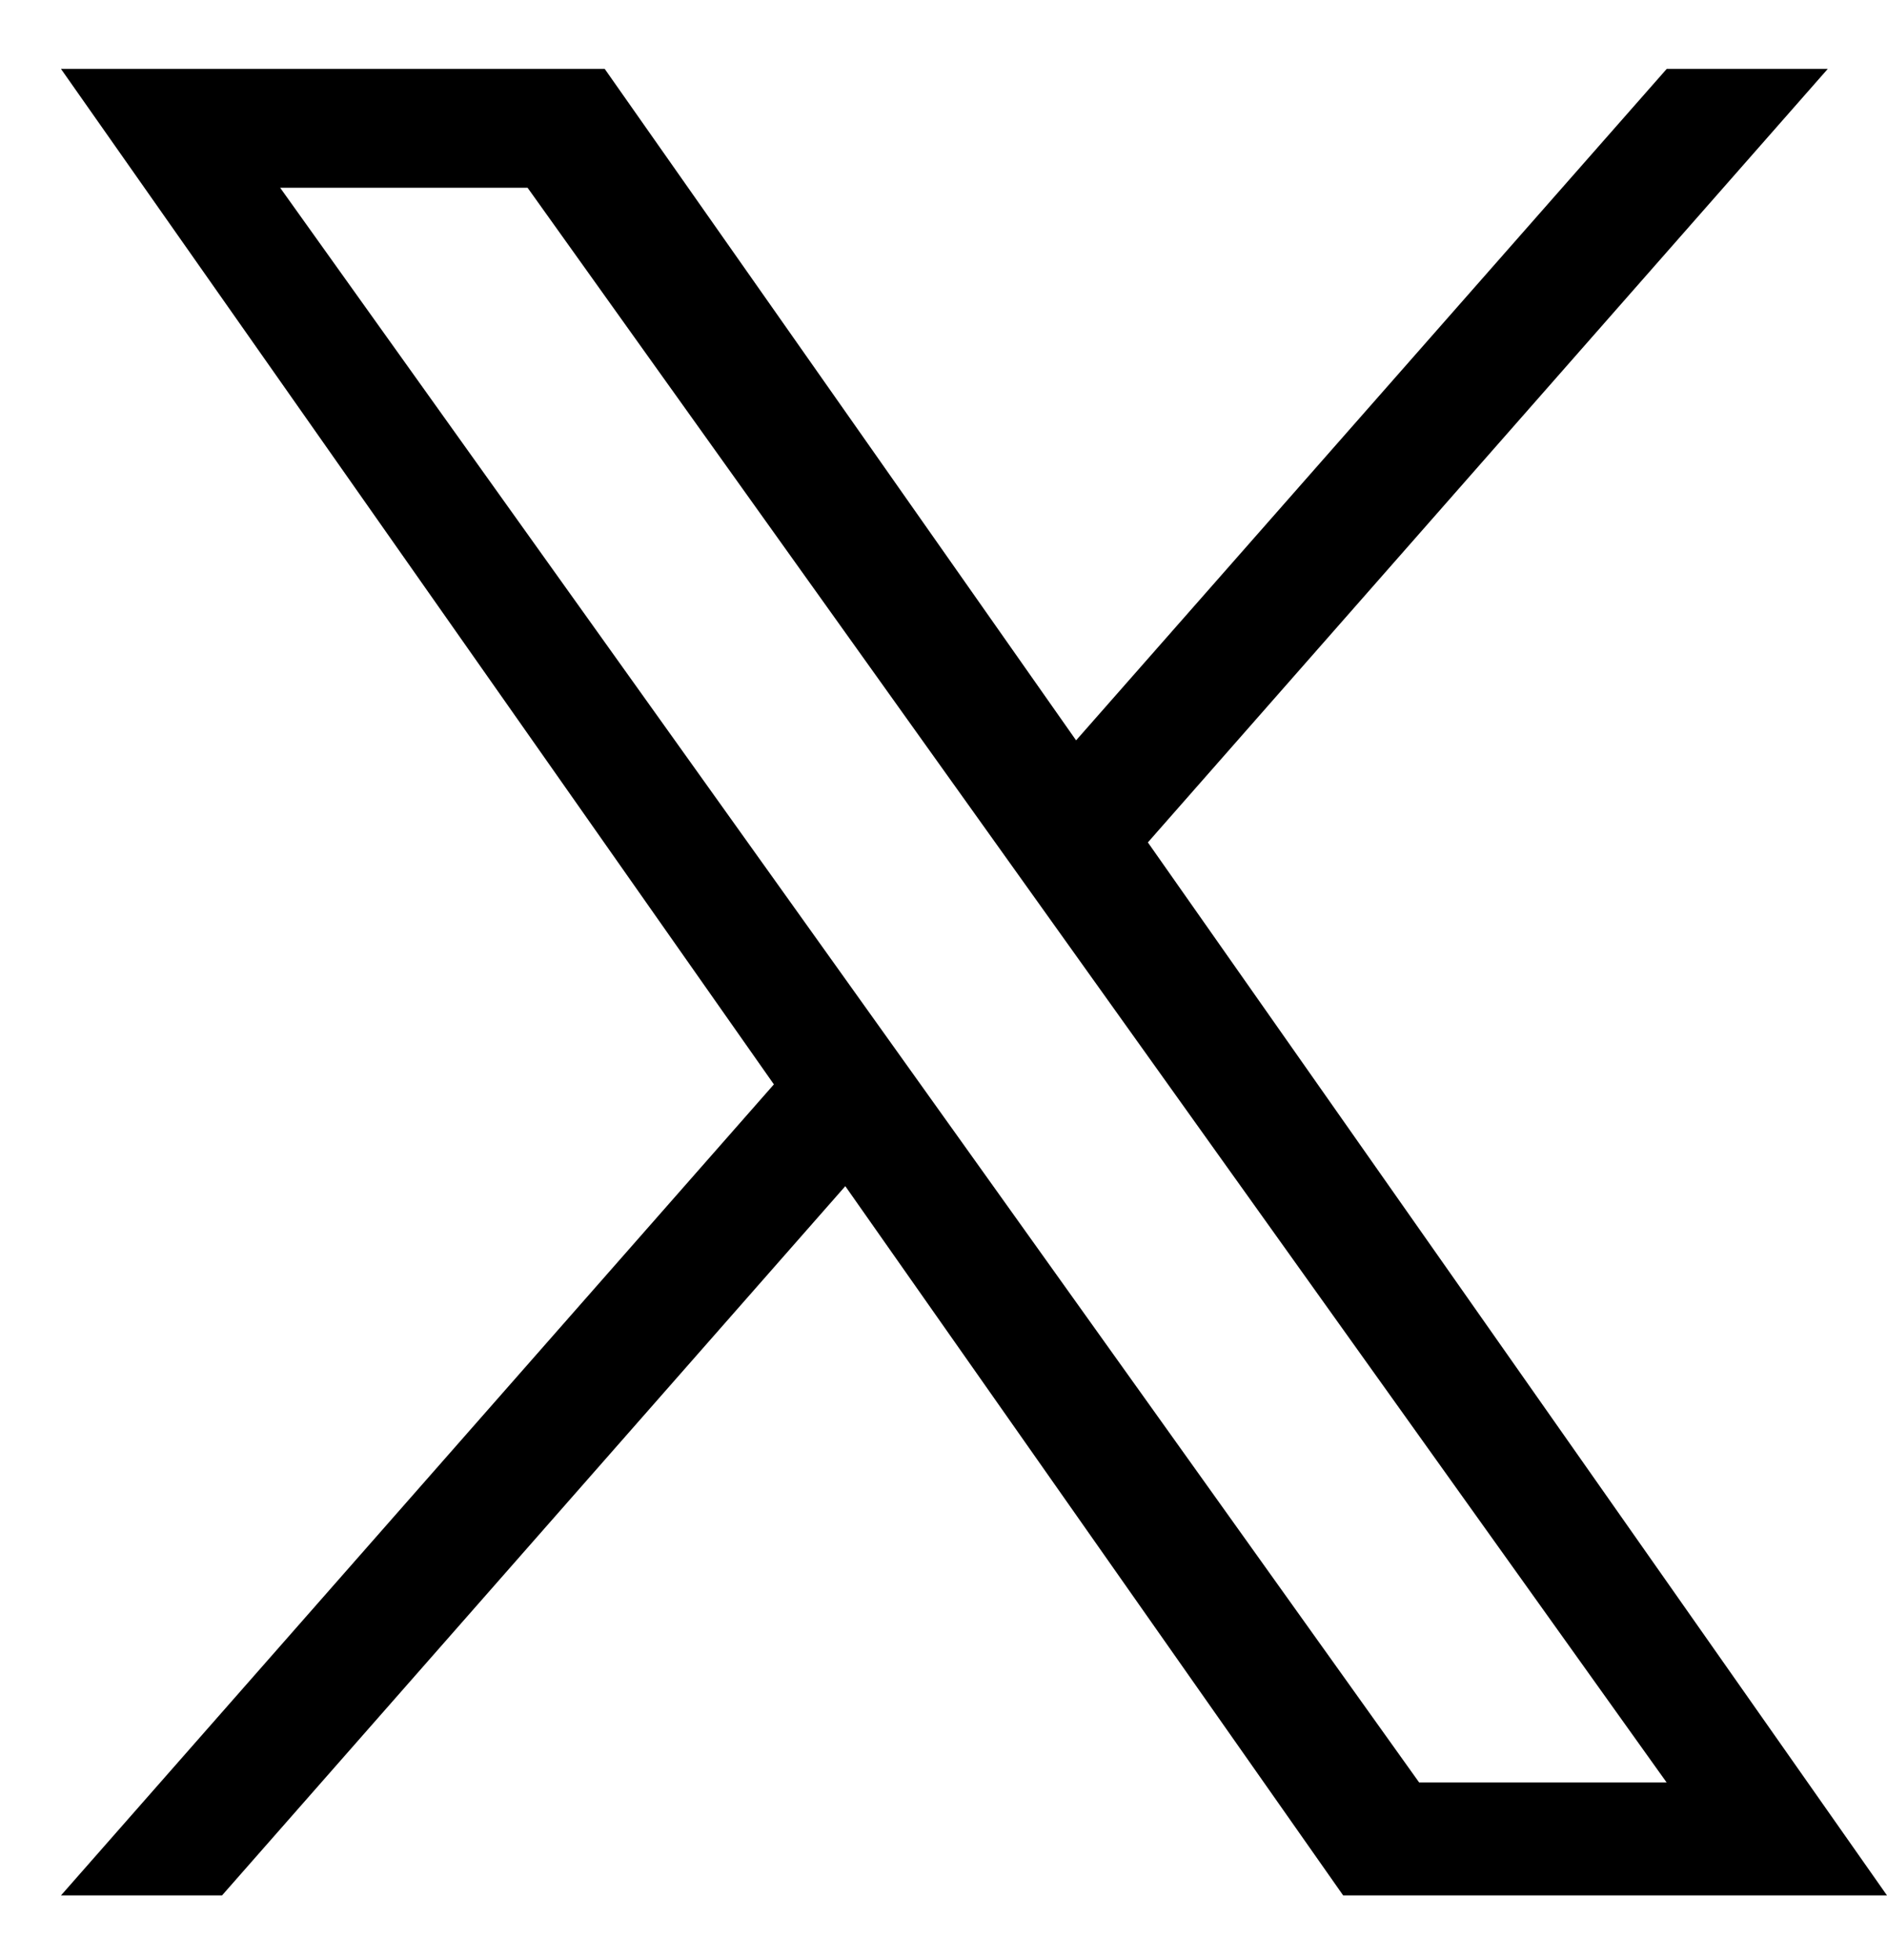 <svg width="26" height="27" viewBox="0 0 26 27" fill="none" xmlns="http://www.w3.org/2000/svg">
<path id="Vector" d="M15.816 11.604L25.184 0.949H22.965L14.827 10.198L8.332 0.949H0.84L10.663 14.937L0.84 26.109H3.059L11.647 16.339L18.507 26.109H26M3.86 2.586H7.269L22.963 24.552H19.553" fill="black"/>
</svg>
